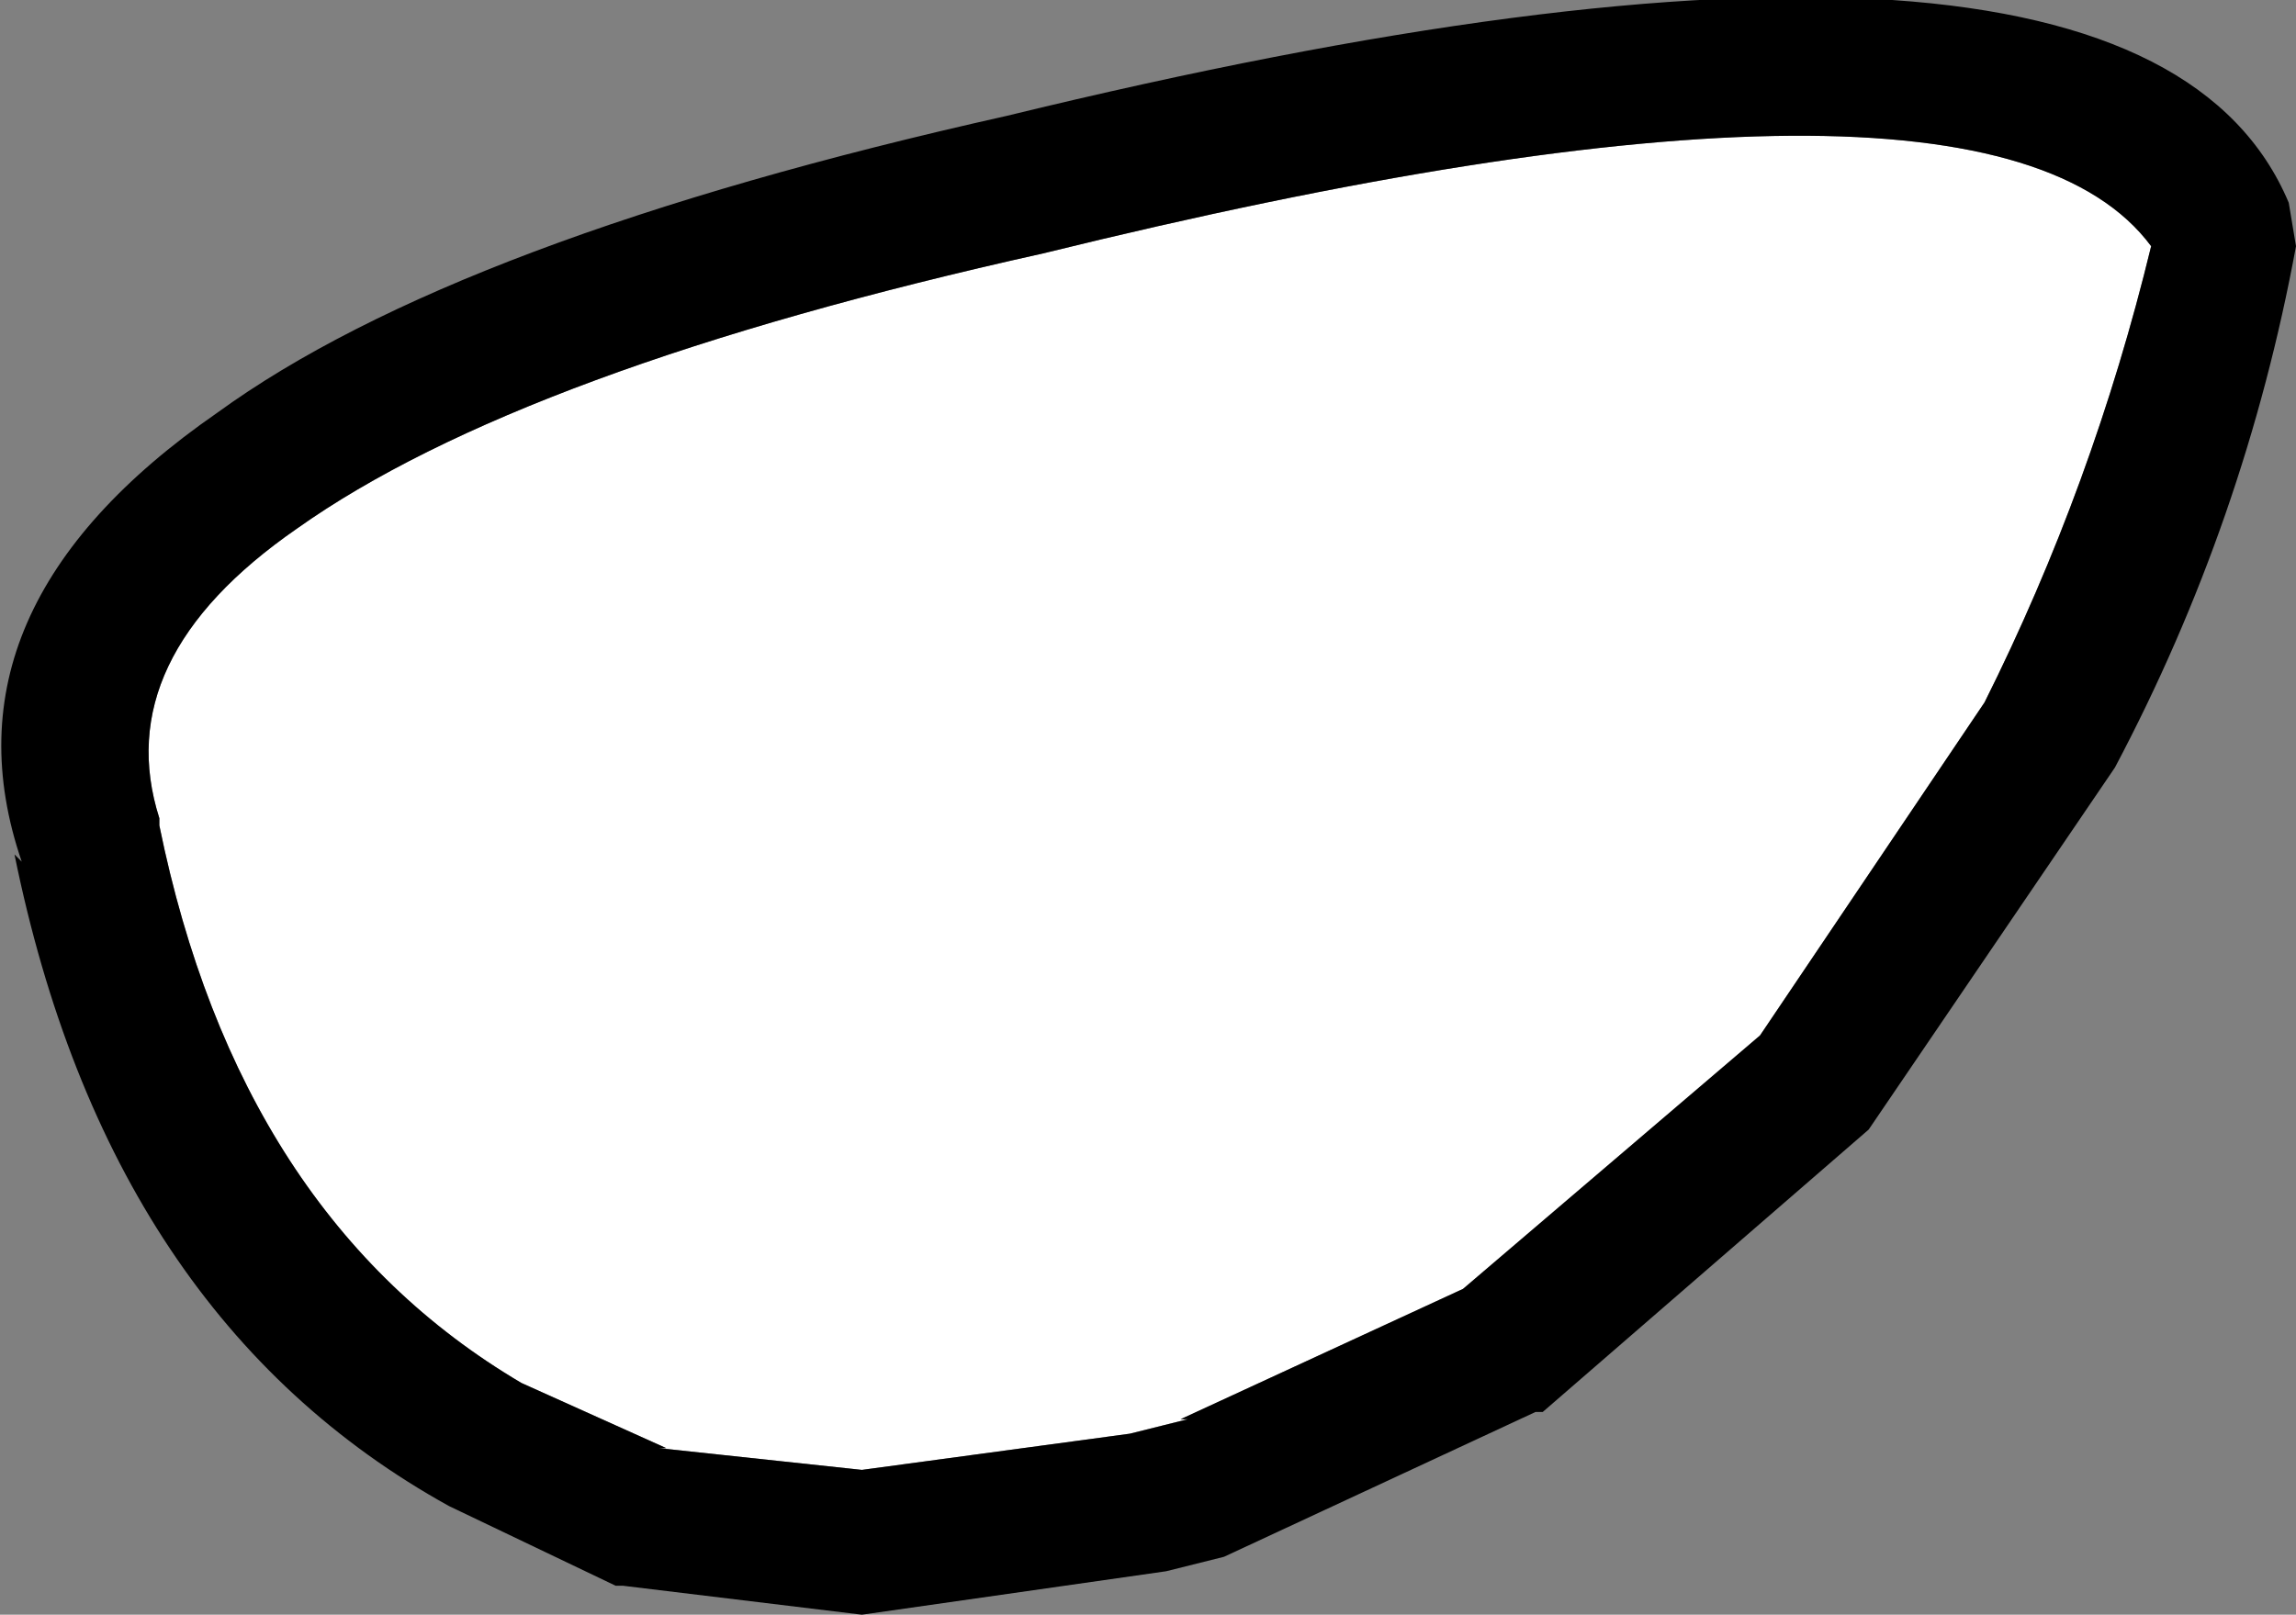 <?xml version="1.0" encoding="UTF-8" standalone="no"?>
<svg xmlns:xlink="http://www.w3.org/1999/xlink" height="11.15px" width="15.85px" xmlns="http://www.w3.org/2000/svg">
  <rect width="100%" height="100%" fill="#808080" stroke="none"/>
  <g transform="matrix(1.0, 0.0, 0.0, 1.0, 8.25, 3.95)">
    <path d="M-1.05 -2.2 Q5.45 -3.8 6.6 -2.25 6.2 -0.6 5.45 0.9 L3.9 3.2 1.85 4.95 -0.1 5.85 -0.05 5.85 -0.45 5.95 -2.3 6.2 -3.7 6.05 -3.65 6.05 -4.65 5.6 Q-6.6 4.45 -7.15 1.75 L-7.15 1.7 Q-7.5 0.6 -6.2 -0.3 -4.65 -1.4 -1.05 -2.2" fill="#ffffff" fill-rule="evenodd" stroke="none"/>
    <path d="M7.55 -2.55 L7.6 -2.25 Q7.25 -0.35 6.35 1.35 L4.65 3.85 2.4 5.8 2.35 5.8 0.2 6.8 -0.2 6.9 -2.3 7.2 -3.95 7.0 -4.0 7.0 -5.15 6.45 Q-7.5 5.15 -8.15 1.95 L-8.1 2.0 Q-8.7 0.25 -6.75 -1.1 -5.1 -2.3 -1.3 -3.15 6.5 -5.05 7.55 -2.55 M-1.05 -2.2 Q-4.65 -1.4 -6.2 -0.3 -7.5 0.6 -7.15 1.7 L-7.15 1.75 Q-6.6 4.45 -4.65 5.6 L-3.65 6.05 -3.7 6.05 -2.3 6.2 -0.45 5.95 -0.05 5.85 -0.1 5.85 1.85 4.95 3.9 3.2 5.45 0.9 Q6.2 -0.6 6.6 -2.25 5.45 -3.8 -1.05 -2.2" fill="#000000" fill-rule="evenodd" stroke="none"/>
  </g>
</svg>
